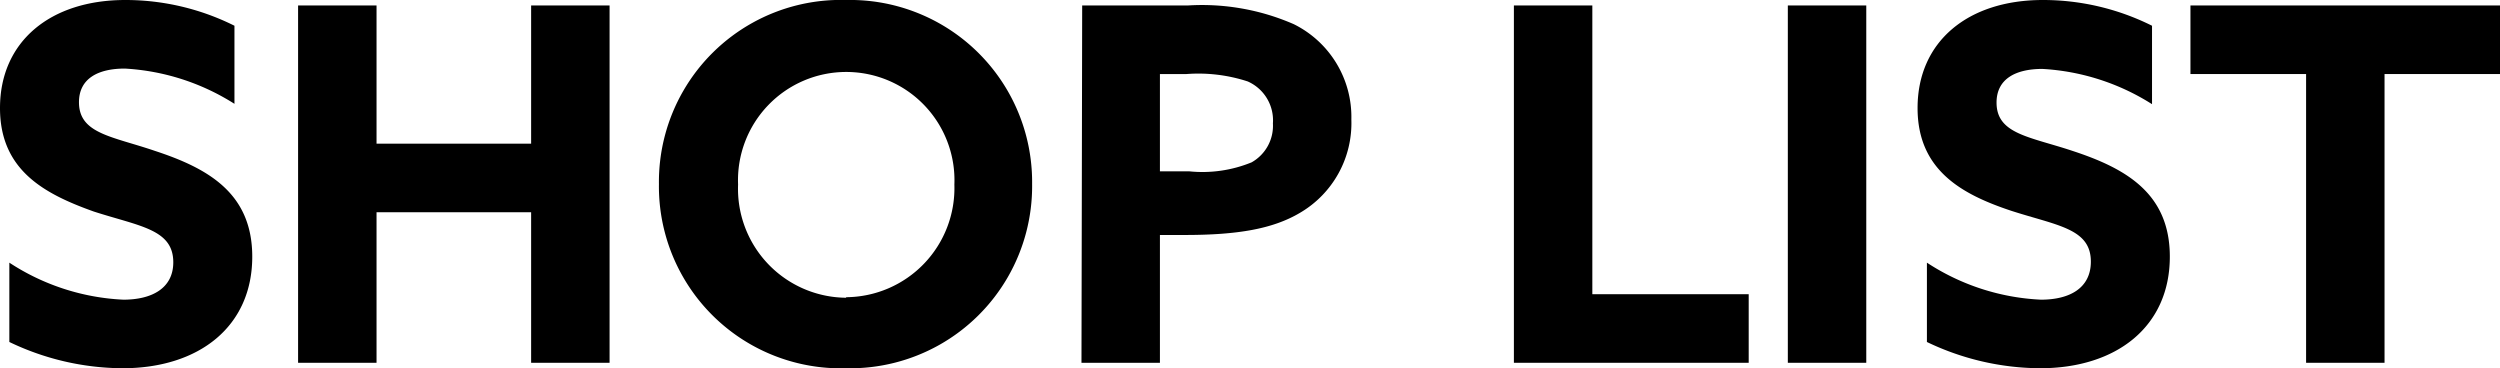 <svg xmlns="http://www.w3.org/2000/svg" viewBox="0 0 141.82 20.89"><title>ttl_top_shoplist</title><g id="レイヤー_2" data-name="レイヤー 2"><g id="レイヤー_1-2" data-name="レイヤー 1"><path d="M.53,19.4a15,15,0,0,0,6.41,1.49c4.37,0,7.37-2.38,7.37-6.33,0-3.58-2.47-5-5.52-6C6.36,7.73,4.48,7.59,4.48,5.8c0-1.35,1.09-1.91,2.6-1.91a12.93,12.93,0,0,1,6.22,2V1.46A13.84,13.84,0,0,0,7.11,0C2.86,0,0,2.35,0,6.13,0,9.66,2.52,11,5.32,12c2.6.84,4.51,1,4.51,2.88C9.83,16.35,8.62,17,7,17A12.87,12.87,0,0,1,.53,14.9Z"/><polygon points="16.91 20.58 21.36 20.58 21.36 12.04 30.13 12.04 30.13 20.58 34.58 20.58 34.58 0.31 30.13 0.31 30.13 8.15 21.36 8.15 21.36 0.31 16.91 0.31 16.91 20.58"/><path d="M48,20.89A10.33,10.33,0,0,0,58.55,10.44,10.33,10.33,0,0,0,48,0,10.32,10.32,0,0,0,37.38,10.44,10.32,10.32,0,0,0,48,20.89Zm0-4a6.18,6.18,0,0,1-6.13-6.42,6.14,6.14,0,1,1,12.27,0A6.19,6.19,0,0,1,48,16.86Z"/><path d="M65.8,9.72V4.2h1.51a9,9,0,0,1,3.47.42A2.41,2.41,0,0,1,72.21,7,2.38,2.38,0,0,1,71,9.21a7.36,7.36,0,0,1-3.53.51ZM61.35,20.58H65.8V13.33h1.4c3,0,5-.34,6.55-1.26a5.89,5.89,0,0,0,2.91-5.29,5.87,5.87,0,0,0-3.27-5.41,13,13,0,0,0-6-1.06h-6Z"/><polygon points="85.88 20.58 99.2 20.58 99.2 16.69 90.33 16.69 90.33 0.31 85.88 0.31 85.88 20.58"/><rect x="101.42" y="0.31" width="4.45" height="20.27"/><path d="M109.31,19.4a15,15,0,0,0,6.41,1.49c4.37,0,7.37-2.38,7.37-6.33,0-3.58-2.47-5-5.52-6-2.43-.81-4.31-.95-4.31-2.74,0-1.35,1.09-1.91,2.6-1.91a12.93,12.93,0,0,1,6.22,2V1.46A13.84,13.84,0,0,0,115.89,0c-4.25,0-7.11,2.35-7.11,6.13,0,3.53,2.52,4.9,5.32,5.83,2.6.84,4.51,1,4.51,2.88,0,1.51-1.21,2.16-2.83,2.16a12.87,12.87,0,0,1-6.47-2.1Z"/><polygon points="130.82 20.58 135.27 20.58 135.27 4.2 141.82 4.2 141.82 0.31 124.26 0.31 124.26 4.2 130.82 4.2 130.82 20.58"/></g></g></svg>